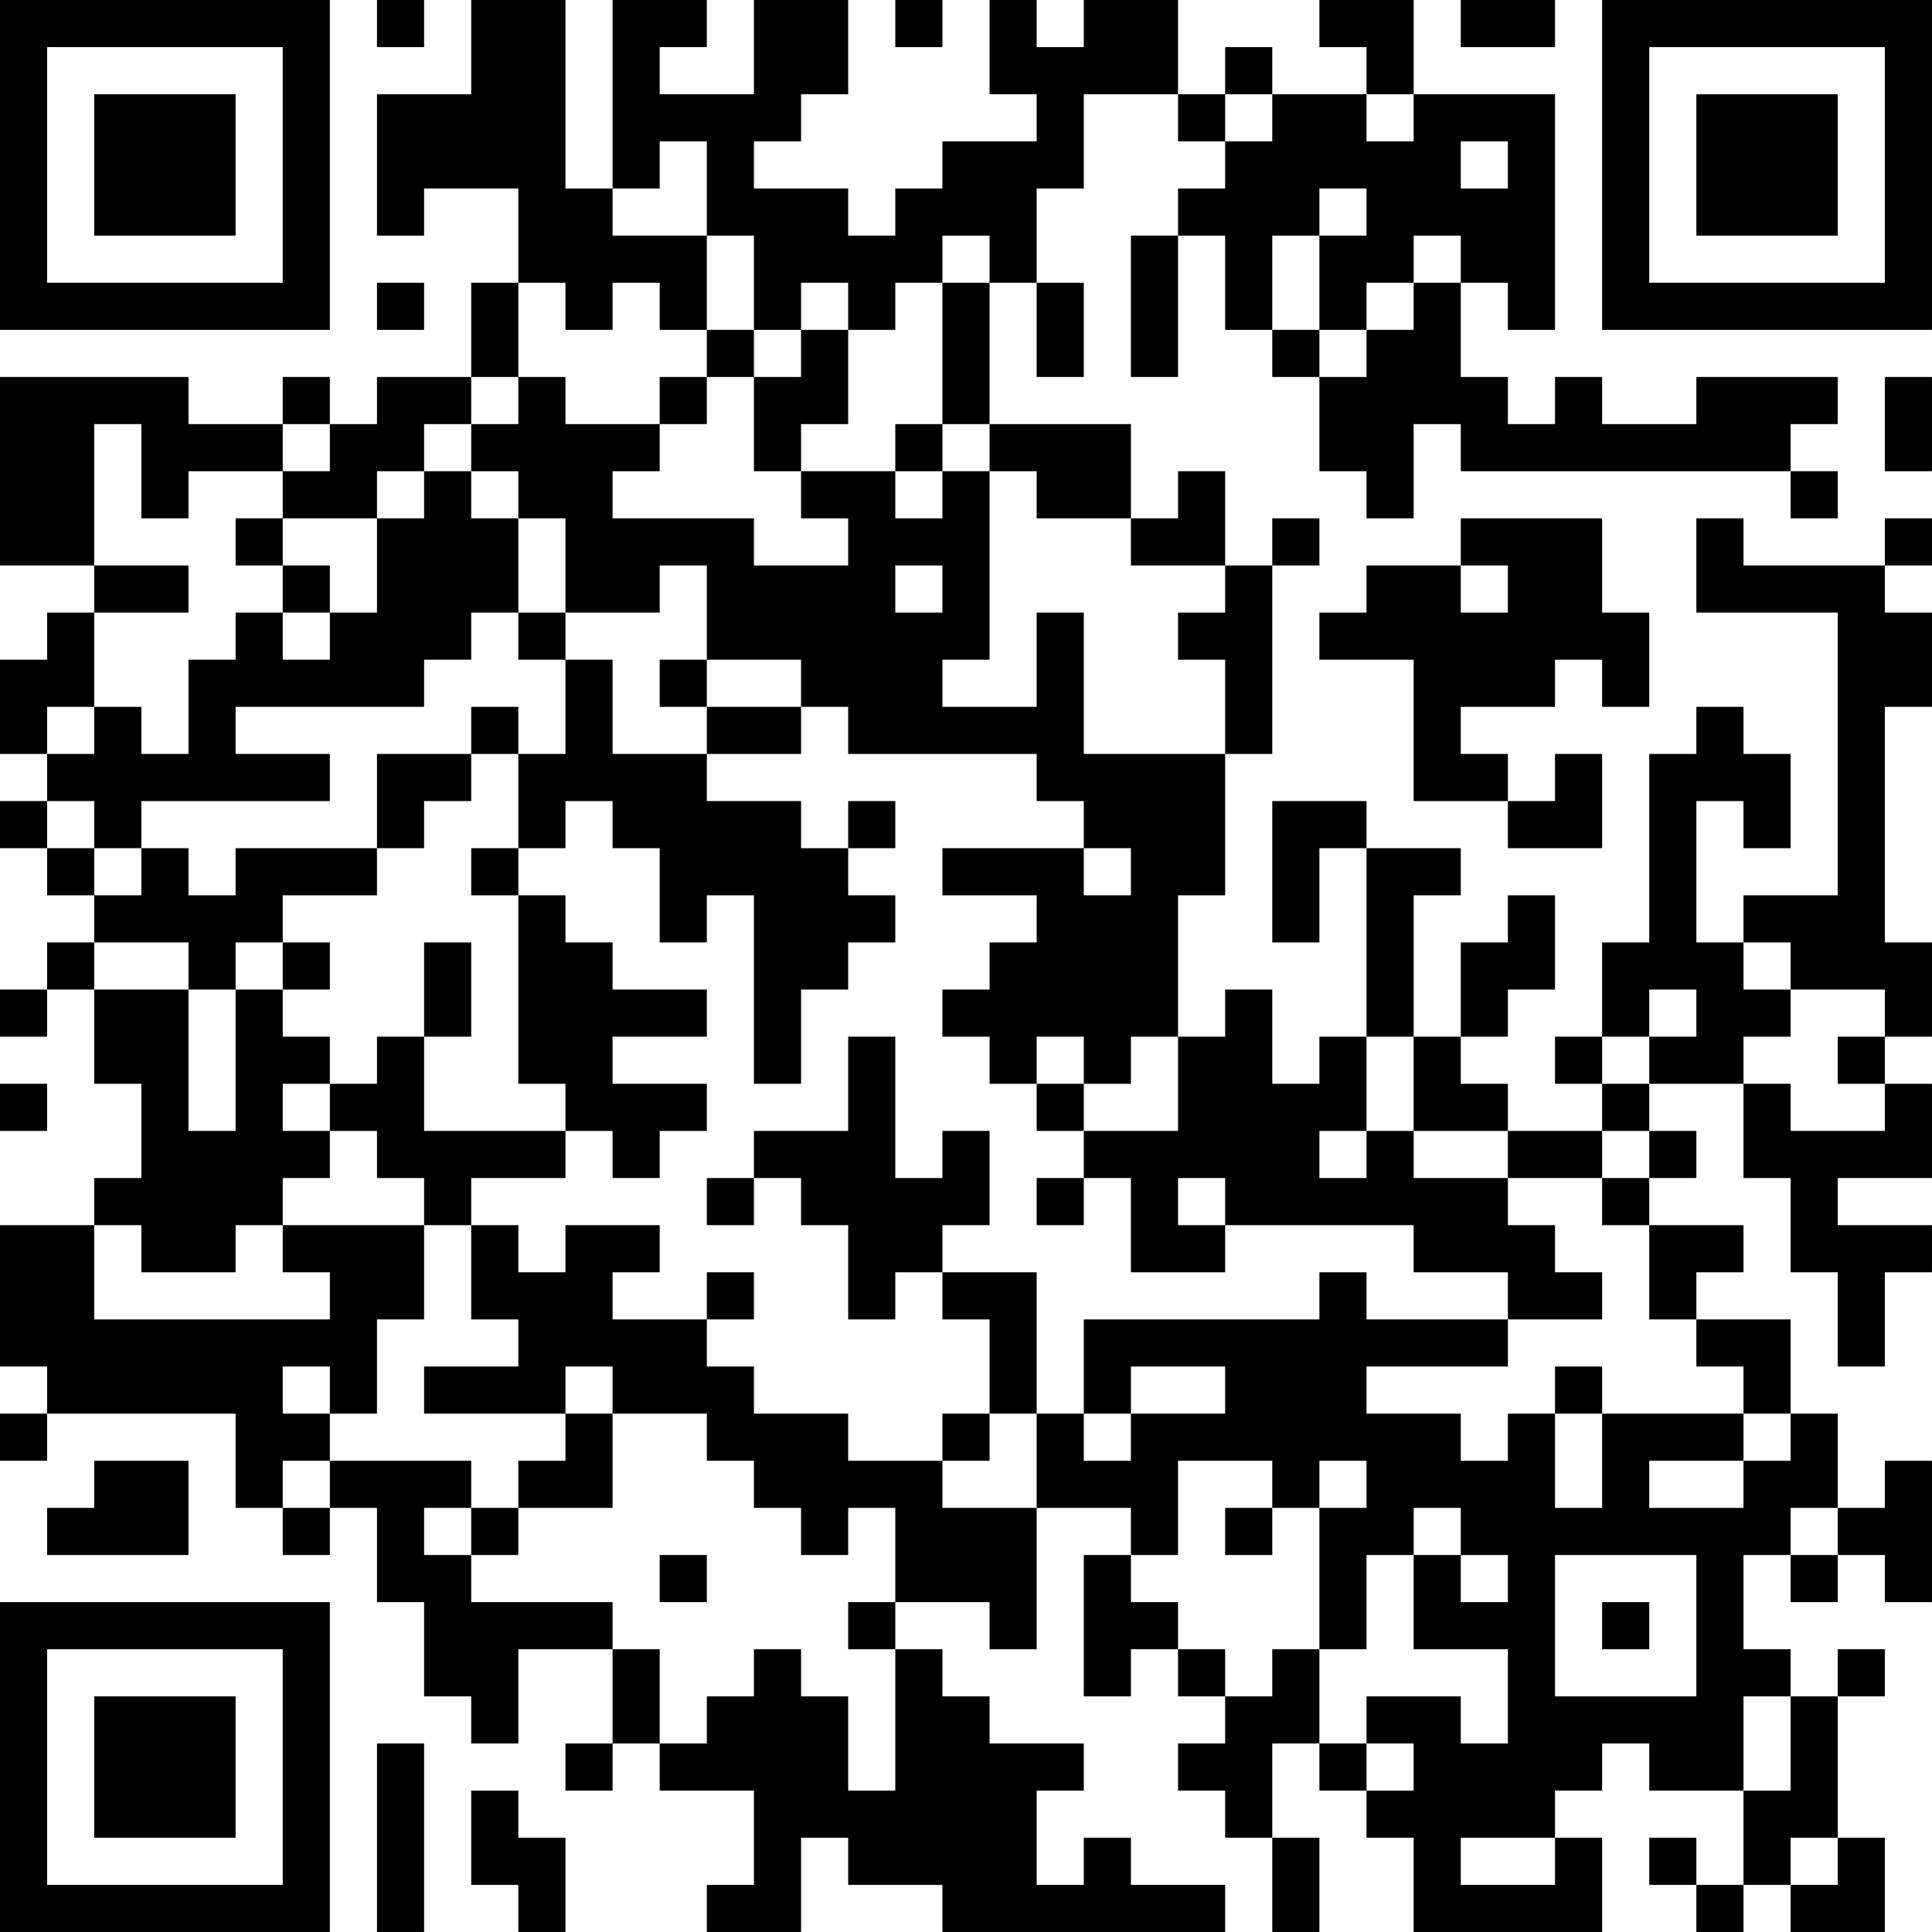<?xml version="1.0" encoding="UTF-8"?>
<svg xmlns="http://www.w3.org/2000/svg" version="1.1" width="300" height="300" viewBox="0 0 300 300"><rect x="0" y="0" width="300" height="300" fill="#ffffff"/><g transform="scale(7.317)"><g transform="translate(0,0)"><path fill-rule="evenodd" d="M8 0L8 1L9 1L9 0ZM10 0L10 2L8 2L8 5L9 5L9 4L11 4L11 6L10 6L10 8L8 8L8 9L7 9L7 8L6 8L6 9L4 9L4 8L0 8L0 12L2 12L2 13L1 13L1 14L0 14L0 16L1 16L1 17L0 17L0 18L1 18L1 19L2 19L2 20L1 20L1 21L0 21L0 22L1 22L1 21L2 21L2 23L3 23L3 25L2 25L2 26L0 26L0 29L1 29L1 30L0 30L0 31L1 31L1 30L5 30L5 32L6 32L6 33L7 33L7 32L8 32L8 34L9 34L9 36L10 36L10 37L11 37L11 35L13 35L13 37L12 37L12 38L13 38L13 37L14 37L14 38L16 38L16 40L15 40L15 41L17 41L17 39L18 39L18 40L20 40L20 41L26 41L26 40L24 40L24 39L23 39L23 40L22 40L22 38L23 38L23 37L21 37L21 36L20 36L20 35L19 35L19 34L21 34L21 35L22 35L22 32L24 32L24 33L23 33L23 36L24 36L24 35L25 35L25 36L26 36L26 37L25 37L25 38L26 38L26 39L27 39L27 41L28 41L28 39L27 39L27 37L28 37L28 38L29 38L29 39L30 39L30 41L34 41L34 39L33 39L33 38L34 38L34 37L35 37L35 38L37 38L37 40L36 40L36 39L35 39L35 40L36 40L36 41L37 41L37 40L38 40L38 41L40 41L40 39L39 39L39 36L40 36L40 35L39 35L39 36L38 36L38 35L37 35L37 33L38 33L38 34L39 34L39 33L40 33L40 34L41 34L41 31L40 31L40 32L39 32L39 30L38 30L38 28L36 28L36 27L37 27L37 26L35 26L35 25L36 25L36 24L35 24L35 23L37 23L37 25L38 25L38 27L39 27L39 29L40 29L40 27L41 27L41 26L39 26L39 25L41 25L41 23L40 23L40 22L41 22L41 20L40 20L40 15L41 15L41 13L40 13L40 12L41 12L41 11L40 11L40 12L37 12L37 11L36 11L36 13L39 13L39 19L37 19L37 20L36 20L36 17L37 17L37 18L38 18L38 16L37 16L37 15L36 15L36 16L35 16L35 20L34 20L34 22L33 22L33 23L34 23L34 24L32 24L32 23L31 23L31 22L32 22L32 21L33 21L33 19L32 19L32 20L31 20L31 22L30 22L30 19L31 19L31 18L29 18L29 17L27 17L27 20L28 20L28 18L29 18L29 22L28 22L28 23L27 23L27 21L26 21L26 22L25 22L25 19L26 19L26 16L27 16L27 12L28 12L28 11L27 11L27 12L26 12L26 10L25 10L25 11L24 11L24 9L21 9L21 6L22 6L22 8L23 8L23 6L22 6L22 4L23 4L23 2L25 2L25 3L26 3L26 4L25 4L25 5L24 5L24 8L25 8L25 5L26 5L26 7L27 7L27 8L28 8L28 10L29 10L29 11L30 11L30 9L31 9L31 10L38 10L38 11L39 11L39 10L38 10L38 9L39 9L39 8L36 8L36 9L34 9L34 8L33 8L33 9L32 9L32 8L31 8L31 6L32 6L32 7L33 7L33 2L30 2L30 0L28 0L28 1L29 1L29 2L27 2L27 1L26 1L26 2L25 2L25 0L23 0L23 1L22 1L22 0L21 0L21 2L22 2L22 3L20 3L20 4L19 4L19 5L18 5L18 4L16 4L16 3L17 3L17 2L18 2L18 0L16 0L16 2L14 2L14 1L15 1L15 0L13 0L13 4L12 4L12 0ZM19 0L19 1L20 1L20 0ZM31 0L31 1L33 1L33 0ZM26 2L26 3L27 3L27 2ZM29 2L29 3L30 3L30 2ZM14 3L14 4L13 4L13 5L15 5L15 7L14 7L14 6L13 6L13 7L12 7L12 6L11 6L11 8L10 8L10 9L9 9L9 10L8 10L8 11L6 11L6 10L7 10L7 9L6 9L6 10L4 10L4 11L3 11L3 9L2 9L2 12L4 12L4 13L2 13L2 15L1 15L1 16L2 16L2 15L3 15L3 16L4 16L4 14L5 14L5 13L6 13L6 14L7 14L7 13L8 13L8 11L9 11L9 10L10 10L10 11L11 11L11 13L10 13L10 14L9 14L9 15L5 15L5 16L7 16L7 17L3 17L3 18L2 18L2 17L1 17L1 18L2 18L2 19L3 19L3 18L4 18L4 19L5 19L5 18L8 18L8 19L6 19L6 20L5 20L5 21L4 21L4 20L2 20L2 21L4 21L4 24L5 24L5 21L6 21L6 22L7 22L7 23L6 23L6 24L7 24L7 25L6 25L6 26L5 26L5 27L3 27L3 26L2 26L2 28L7 28L7 27L6 27L6 26L9 26L9 28L8 28L8 30L7 30L7 29L6 29L6 30L7 30L7 31L6 31L6 32L7 32L7 31L10 31L10 32L9 32L9 33L10 33L10 34L13 34L13 35L14 35L14 37L15 37L15 36L16 36L16 35L17 35L17 36L18 36L18 38L19 38L19 35L18 35L18 34L19 34L19 32L18 32L18 33L17 33L17 32L16 32L16 31L15 31L15 30L13 30L13 29L12 29L12 30L9 30L9 29L11 29L11 28L10 28L10 26L11 26L11 27L12 27L12 26L14 26L14 27L13 27L13 28L15 28L15 29L16 29L16 30L18 30L18 31L20 31L20 32L22 32L22 30L23 30L23 31L24 31L24 30L26 30L26 29L24 29L24 30L23 30L23 28L28 28L28 27L29 27L29 28L32 28L32 29L29 29L29 30L31 30L31 31L32 31L32 30L33 30L33 32L34 32L34 30L37 30L37 31L35 31L35 32L37 32L37 31L38 31L38 30L37 30L37 29L36 29L36 28L35 28L35 26L34 26L34 25L35 25L35 24L34 24L34 25L32 25L32 24L30 24L30 22L29 22L29 24L28 24L28 25L29 25L29 24L30 24L30 25L32 25L32 26L33 26L33 27L34 27L34 28L32 28L32 27L30 27L30 26L26 26L26 25L25 25L25 26L26 26L26 27L24 27L24 25L23 25L23 24L25 24L25 22L24 22L24 23L23 23L23 22L22 22L22 23L21 23L21 22L20 22L20 21L21 21L21 20L22 20L22 19L20 19L20 18L23 18L23 19L24 19L24 18L23 18L23 17L22 17L22 16L18 16L18 15L17 15L17 14L15 14L15 12L14 12L14 13L12 13L12 11L11 11L11 10L10 10L10 9L11 9L11 8L12 8L12 9L14 9L14 10L13 10L13 11L16 11L16 12L18 12L18 11L17 11L17 10L19 10L19 11L20 11L20 10L21 10L21 14L20 14L20 15L22 15L22 13L23 13L23 16L26 16L26 14L25 14L25 13L26 13L26 12L24 12L24 11L22 11L22 10L21 10L21 9L20 9L20 6L21 6L21 5L20 5L20 6L19 6L19 7L18 7L18 6L17 6L17 7L16 7L16 5L15 5L15 3ZM31 3L31 4L32 4L32 3ZM28 4L28 5L27 5L27 7L28 7L28 8L29 8L29 7L30 7L30 6L31 6L31 5L30 5L30 6L29 6L29 7L28 7L28 5L29 5L29 4ZM8 6L8 7L9 7L9 6ZM15 7L15 8L14 8L14 9L15 9L15 8L16 8L16 10L17 10L17 9L18 9L18 7L17 7L17 8L16 8L16 7ZM40 8L40 10L41 10L41 8ZM19 9L19 10L20 10L20 9ZM5 11L5 12L6 12L6 13L7 13L7 12L6 12L6 11ZM31 11L31 12L29 12L29 13L28 13L28 14L30 14L30 17L32 17L32 18L34 18L34 16L33 16L33 17L32 17L32 16L31 16L31 15L33 15L33 14L34 14L34 15L35 15L35 13L34 13L34 11ZM19 12L19 13L20 13L20 12ZM31 12L31 13L32 13L32 12ZM11 13L11 14L12 14L12 16L11 16L11 15L10 15L10 16L8 16L8 18L9 18L9 17L10 17L10 16L11 16L11 18L10 18L10 19L11 19L11 23L12 23L12 24L9 24L9 22L10 22L10 20L9 20L9 22L8 22L8 23L7 23L7 24L8 24L8 25L9 25L9 26L10 26L10 25L12 25L12 24L13 24L13 25L14 25L14 24L15 24L15 23L13 23L13 22L15 22L15 21L13 21L13 20L12 20L12 19L11 19L11 18L12 18L12 17L13 17L13 18L14 18L14 20L15 20L15 19L16 19L16 23L17 23L17 21L18 21L18 20L19 20L19 19L18 19L18 18L19 18L19 17L18 17L18 18L17 18L17 17L15 17L15 16L17 16L17 15L15 15L15 14L14 14L14 15L15 15L15 16L13 16L13 14L12 14L12 13ZM6 20L6 21L7 21L7 20ZM37 20L37 21L38 21L38 22L37 22L37 23L38 23L38 24L40 24L40 23L39 23L39 22L40 22L40 21L38 21L38 20ZM35 21L35 22L34 22L34 23L35 23L35 22L36 22L36 21ZM18 22L18 24L16 24L16 25L15 25L15 26L16 26L16 25L17 25L17 26L18 26L18 28L19 28L19 27L20 27L20 28L21 28L21 30L20 30L20 31L21 31L21 30L22 30L22 27L20 27L20 26L21 26L21 24L20 24L20 25L19 25L19 22ZM0 23L0 24L1 24L1 23ZM22 23L22 24L23 24L23 23ZM22 25L22 26L23 26L23 25ZM15 27L15 28L16 28L16 27ZM33 29L33 30L34 30L34 29ZM12 30L12 31L11 31L11 32L10 32L10 33L11 33L11 32L13 32L13 30ZM2 31L2 32L1 32L1 33L4 33L4 31ZM25 31L25 33L24 33L24 34L25 34L25 35L26 35L26 36L27 36L27 35L28 35L28 37L29 37L29 38L30 38L30 37L29 37L29 36L31 36L31 37L32 37L32 35L30 35L30 33L31 33L31 34L32 34L32 33L31 33L31 32L30 32L30 33L29 33L29 35L28 35L28 32L29 32L29 31L28 31L28 32L27 32L27 31ZM26 32L26 33L27 33L27 32ZM38 32L38 33L39 33L39 32ZM14 33L14 34L15 34L15 33ZM33 33L33 36L36 36L36 33ZM34 34L34 35L35 35L35 34ZM37 36L37 38L38 38L38 36ZM8 37L8 41L9 41L9 37ZM10 38L10 40L11 40L11 41L12 41L12 39L11 39L11 38ZM31 39L31 40L33 40L33 39ZM38 39L38 40L39 40L39 39ZM0 0L0 7L7 7L7 0ZM1 1L1 6L6 6L6 1ZM2 2L2 5L5 5L5 2ZM34 0L34 7L41 7L41 0ZM35 1L35 6L40 6L40 1ZM36 2L36 5L39 5L39 2ZM0 34L0 41L7 41L7 34ZM1 35L1 40L6 40L6 35ZM2 36L2 39L5 39L5 36Z" fill="#000000"/></g></g></svg>
